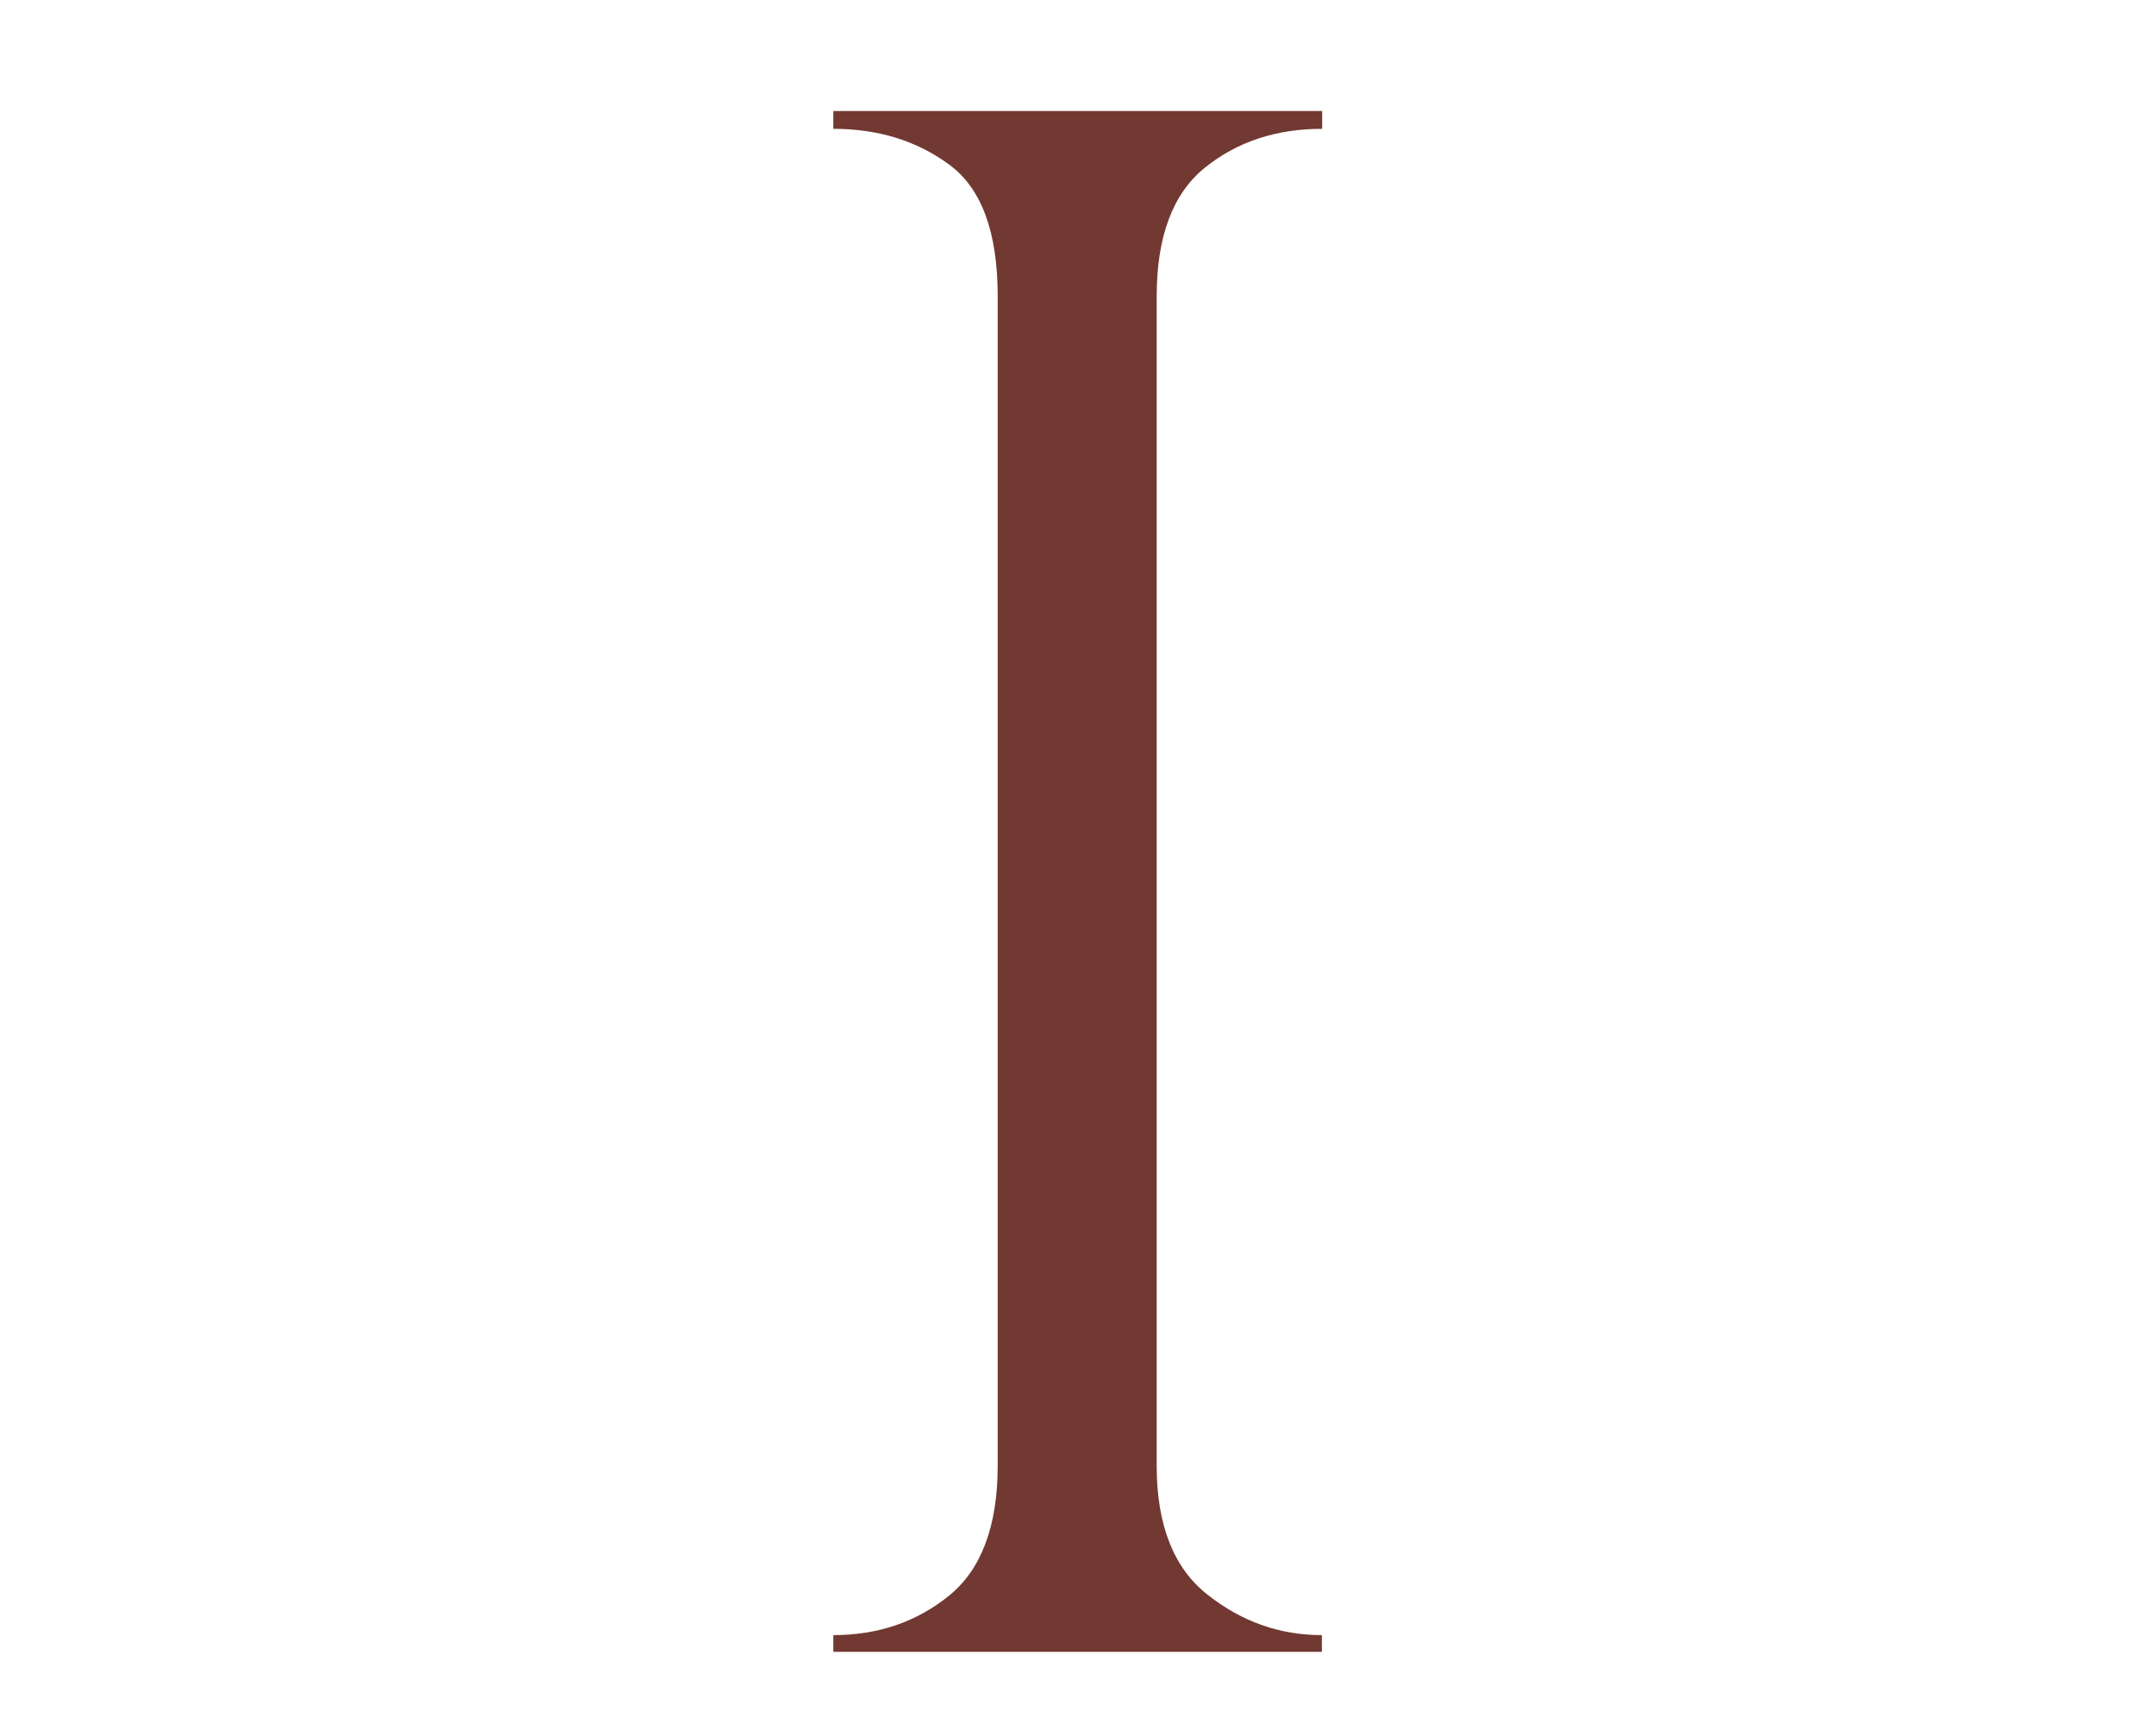 <svg xmlns="http://www.w3.org/2000/svg" viewBox="0 0 800 639.7"><defs><style>      .cls-1 {        fill: #713932;      }    </style></defs><g><g id="Camada_1"><path class="cls-1" d="M490.6,41.2v6.6c-17.1,0-31.6,4.8-43.5,14.4-11.9,9.6-17.9,25.5-17.9,47.7v434c0,22,6.3,38,19,47.9,12.7,10,26.8,14.9,42.3,14.9v6.2h-181.3v-6.2c16.6,0,30.9-4.9,42.9-14.6,12-9.7,18.1-25.8,18.1-48.3V109.9c0-23.8-6-40.1-18.1-48.9-12-8.8-26.3-13.2-42.9-13.2v-6.6h181.3Z"></path></g></g></svg>